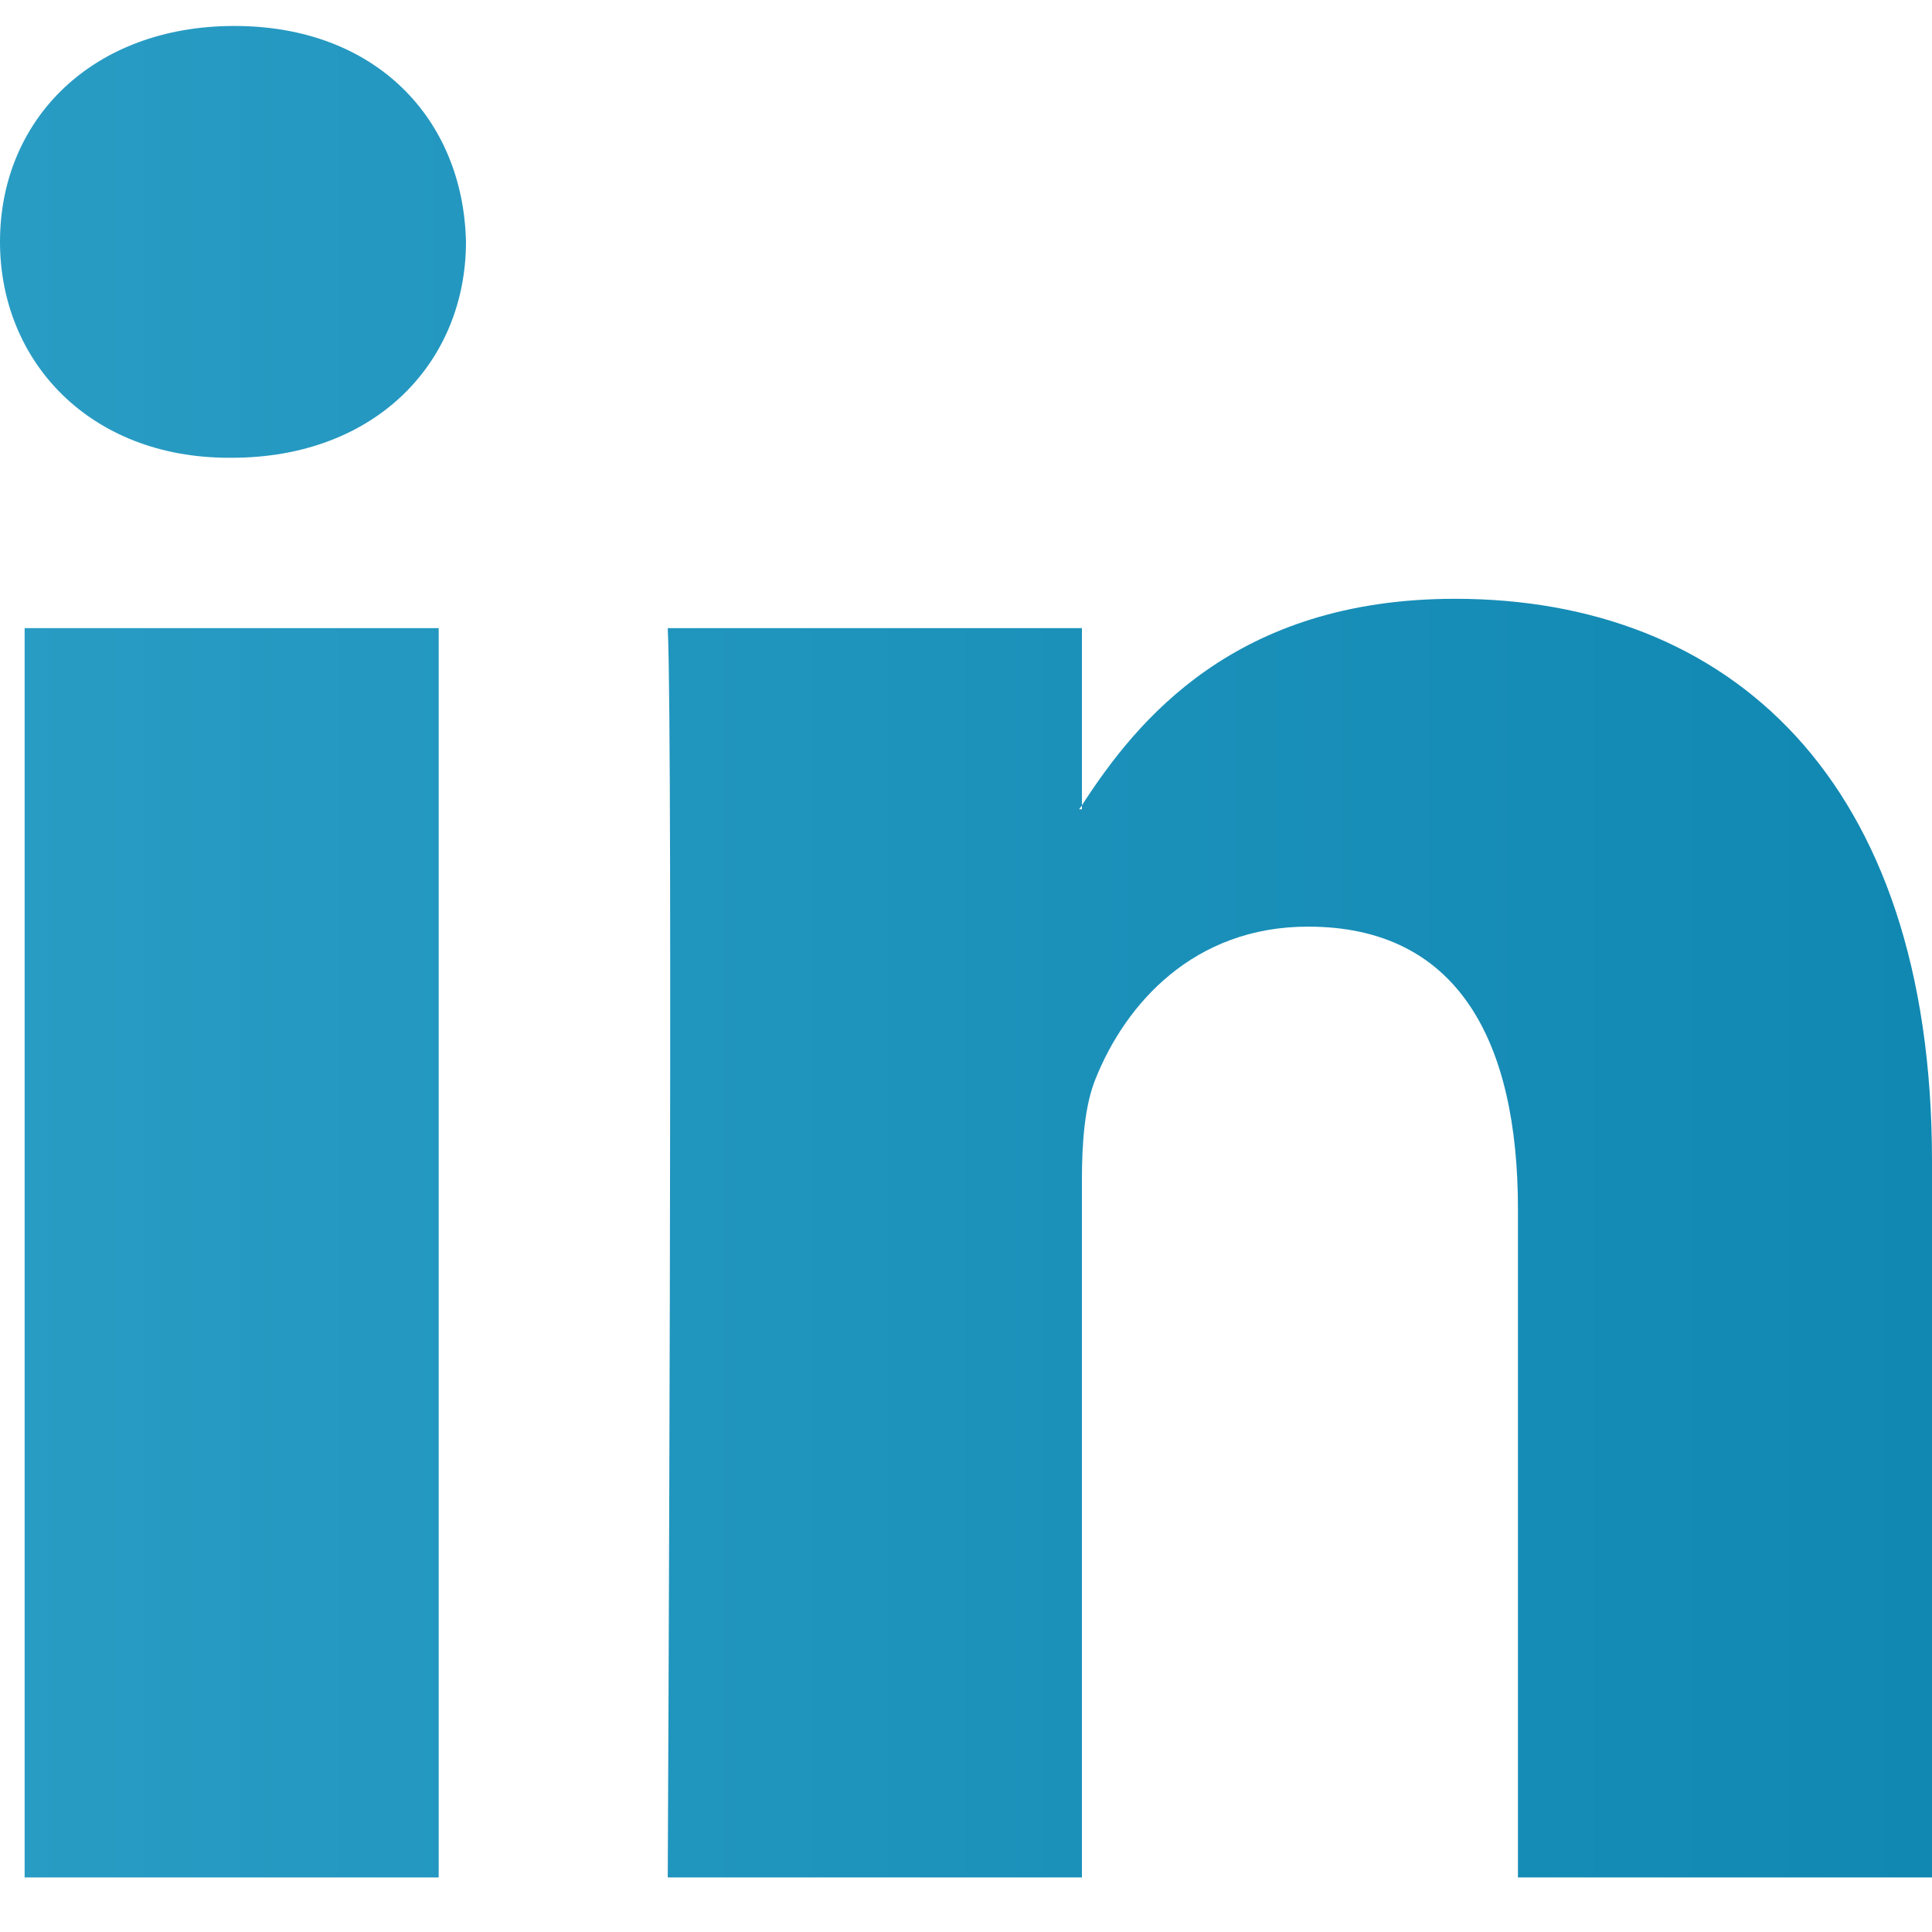 <svg width="16" height="16" viewBox="0 0 16 16" fill="none" xmlns="http://www.w3.org/2000/svg">
<path fill-rule="evenodd" clip-rule="evenodd" d="M1.941 0.215C0.768 0.215 0 0.987 0 2.002C0 2.995 0.745 3.791 1.896 3.791H1.919C3.115 3.791 3.859 2.996 3.859 2.002C3.836 0.987 3.115 0.215 1.941 0.215ZM16 9.616V15.548H12.571V10.013C12.571 8.623 12.075 7.674 10.833 7.674C9.886 7.674 9.322 8.313 9.074 8.932C8.983 9.153 8.96 9.461 8.96 9.771V15.548H5.53C5.53 15.548 5.576 6.174 5.53 5.202H8.96V6.669C8.956 6.674 8.953 6.679 8.949 6.685C8.945 6.691 8.941 6.697 8.937 6.702H8.96V6.669C9.415 5.965 10.229 4.959 12.051 4.959C14.308 4.959 16 6.438 16 9.616ZM3.633 15.548H0.204V5.202H3.633V15.548Z" fill="url(#paint0_linear_548_1776)"/>
<defs>
<linearGradient id="paint0_linear_548_1776" x1="0" y1="7.882" x2="16" y2="7.882" gradientUnits="userSpaceOnUse">
<stop stop-color="#299CC4"/>
<stop offset="1" stop-color="#1088B2"/>
</linearGradient>
</defs>
</svg>
